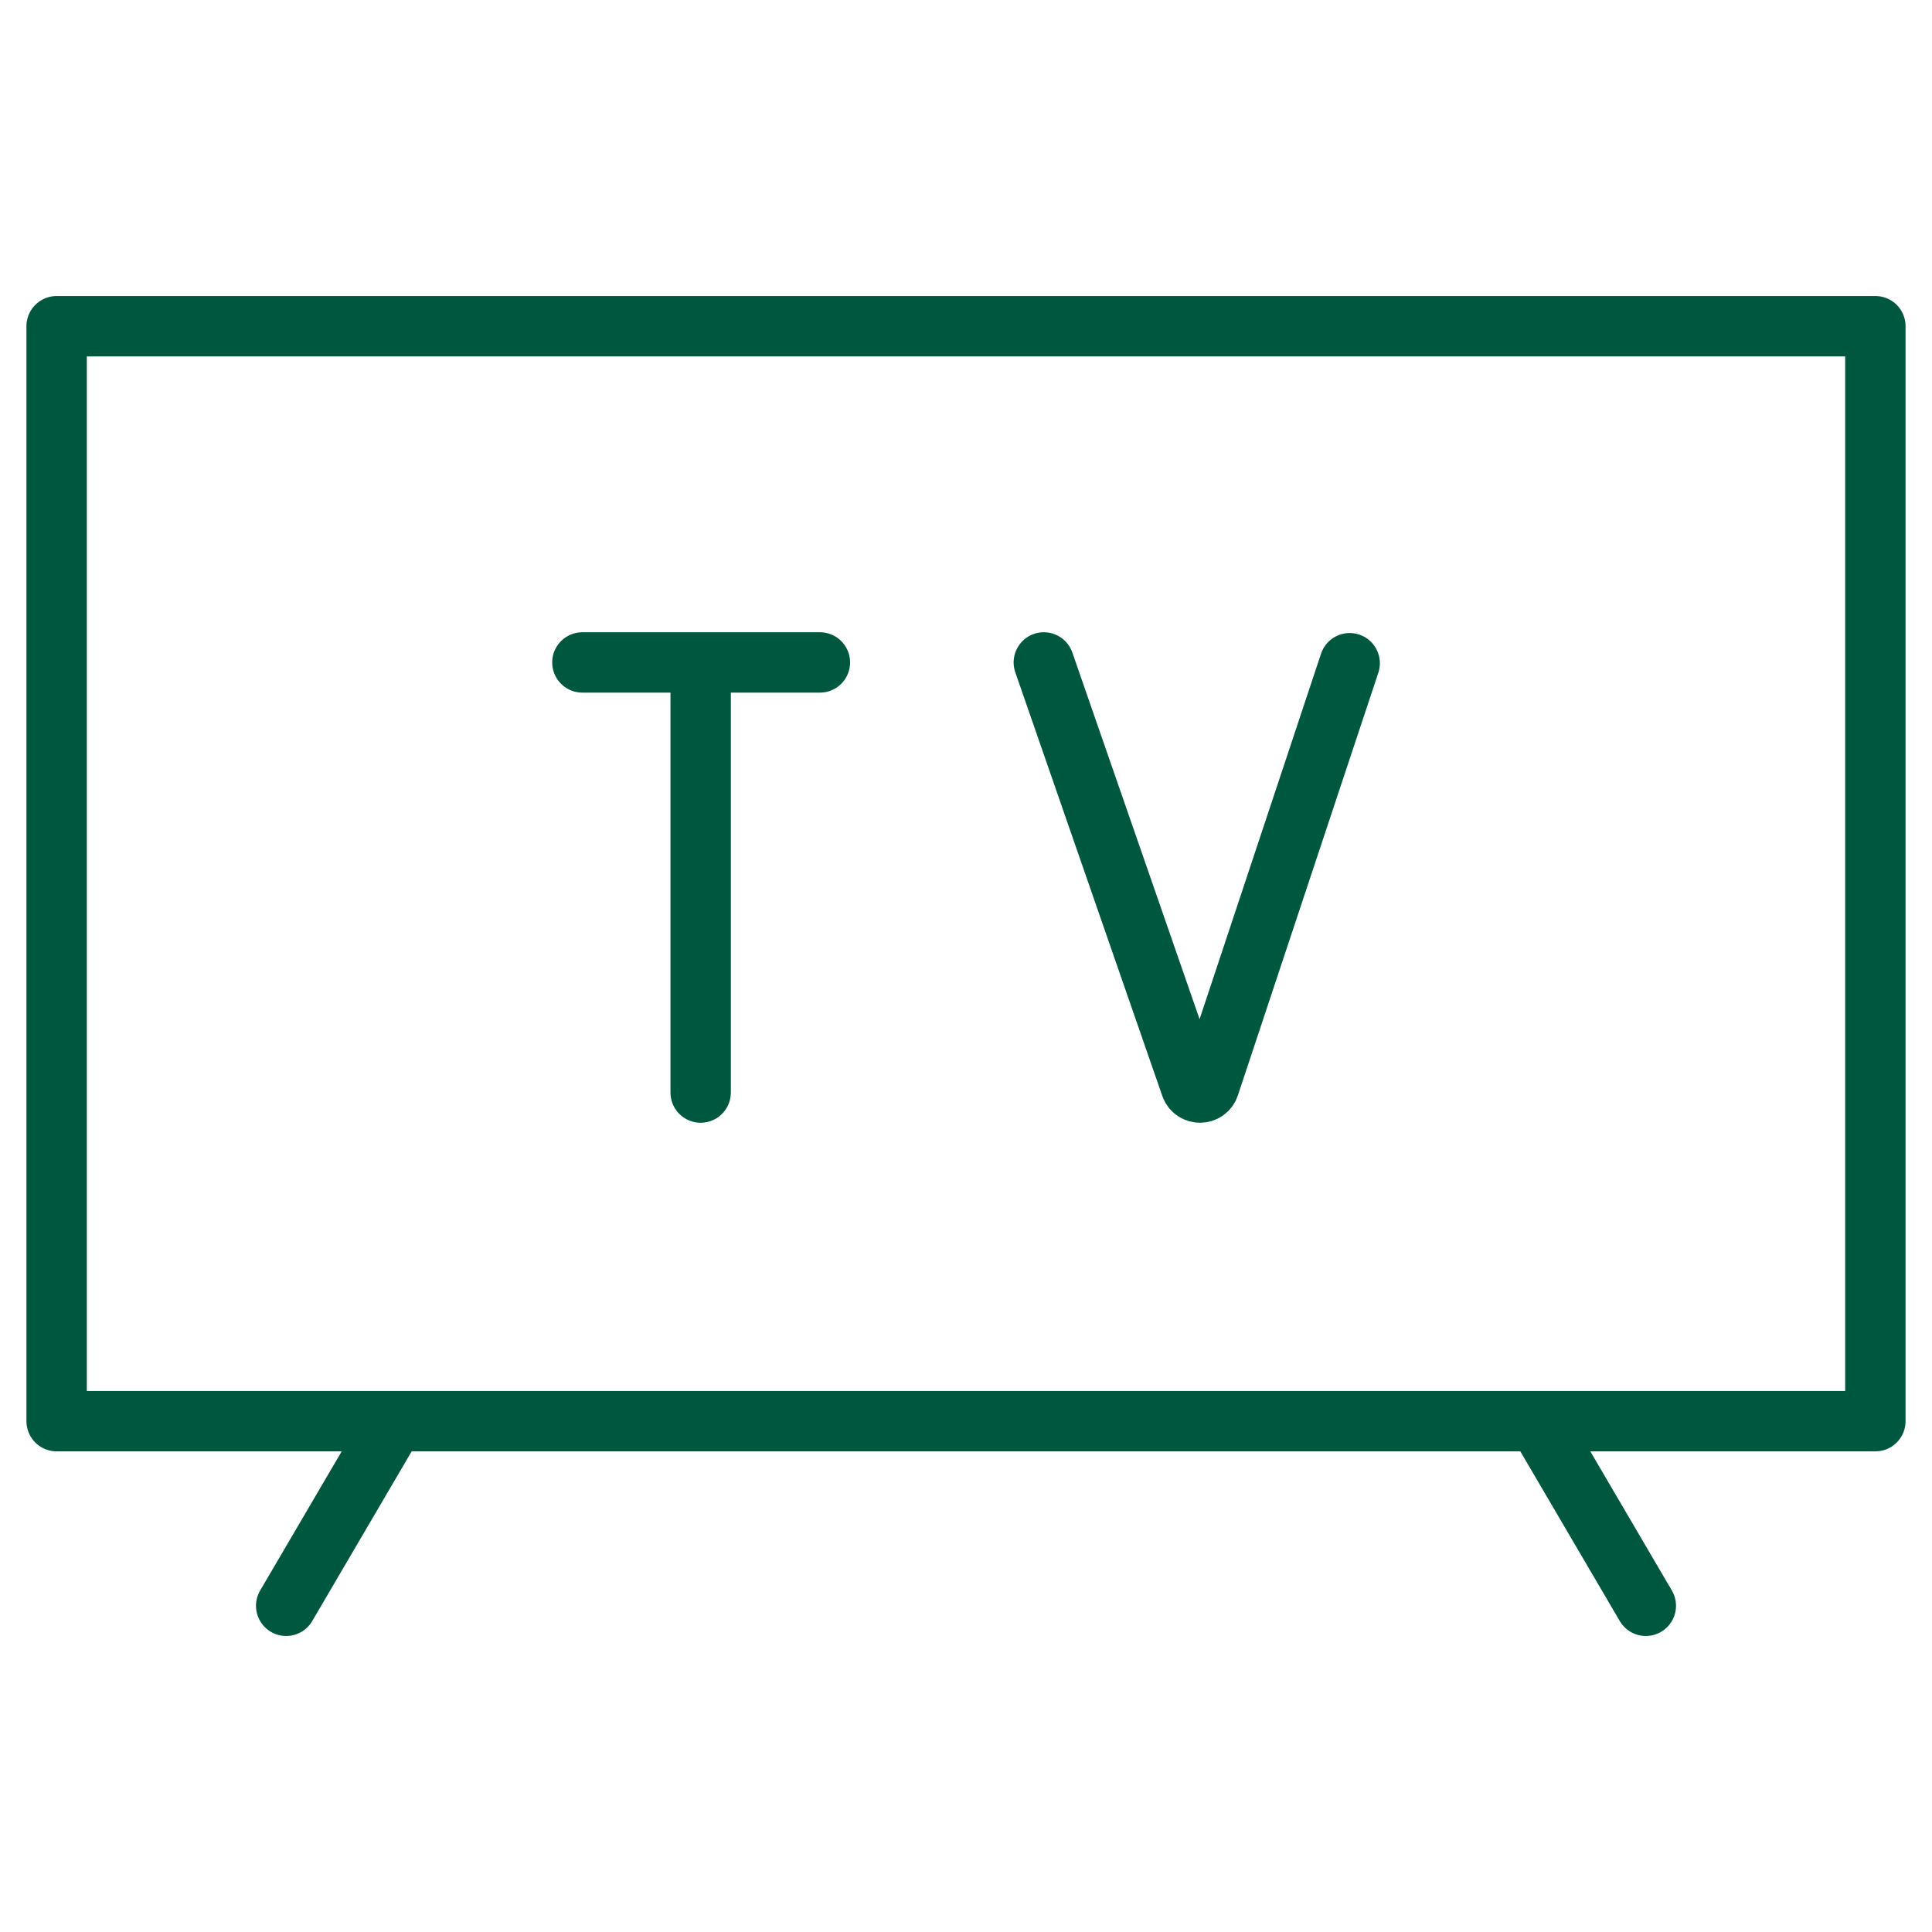 <svg width="32" height="32" viewBox="0 0 32 32" fill="none" xmlns="http://www.w3.org/2000/svg">
<path d="M17.289 10.972L19.724 17.989C19.776 18.133 19.979 18.131 20.028 17.987L22.355 10.985" stroke="#005740" stroke-miterlimit="10" stroke-linecap="round" stroke-linejoin="round"/>
<path d="M9.646 10.972H13.58" stroke="#005740" stroke-miterlimit="10" stroke-linecap="round" stroke-linejoin="round"/>
<path d="M11.605 11.199V18.096" stroke="#005740" stroke-miterlimit="10" stroke-linecap="round" stroke-linejoin="round"/>
<path d="M25.49 23.577L27.26 26.597" stroke="#005740" stroke-miterlimit="10" stroke-linecap="round" stroke-linejoin="round"/>
<path d="M6.51 23.577L4.74 26.597" stroke="#005740" stroke-miterlimit="10" stroke-linecap="round" stroke-linejoin="round"/>
<path d="M31.062 5.403H0.938V23.539H31.062V5.403Z" stroke="#005740" stroke-miterlimit="10" stroke-linecap="round" stroke-linejoin="round"/>
</svg>
